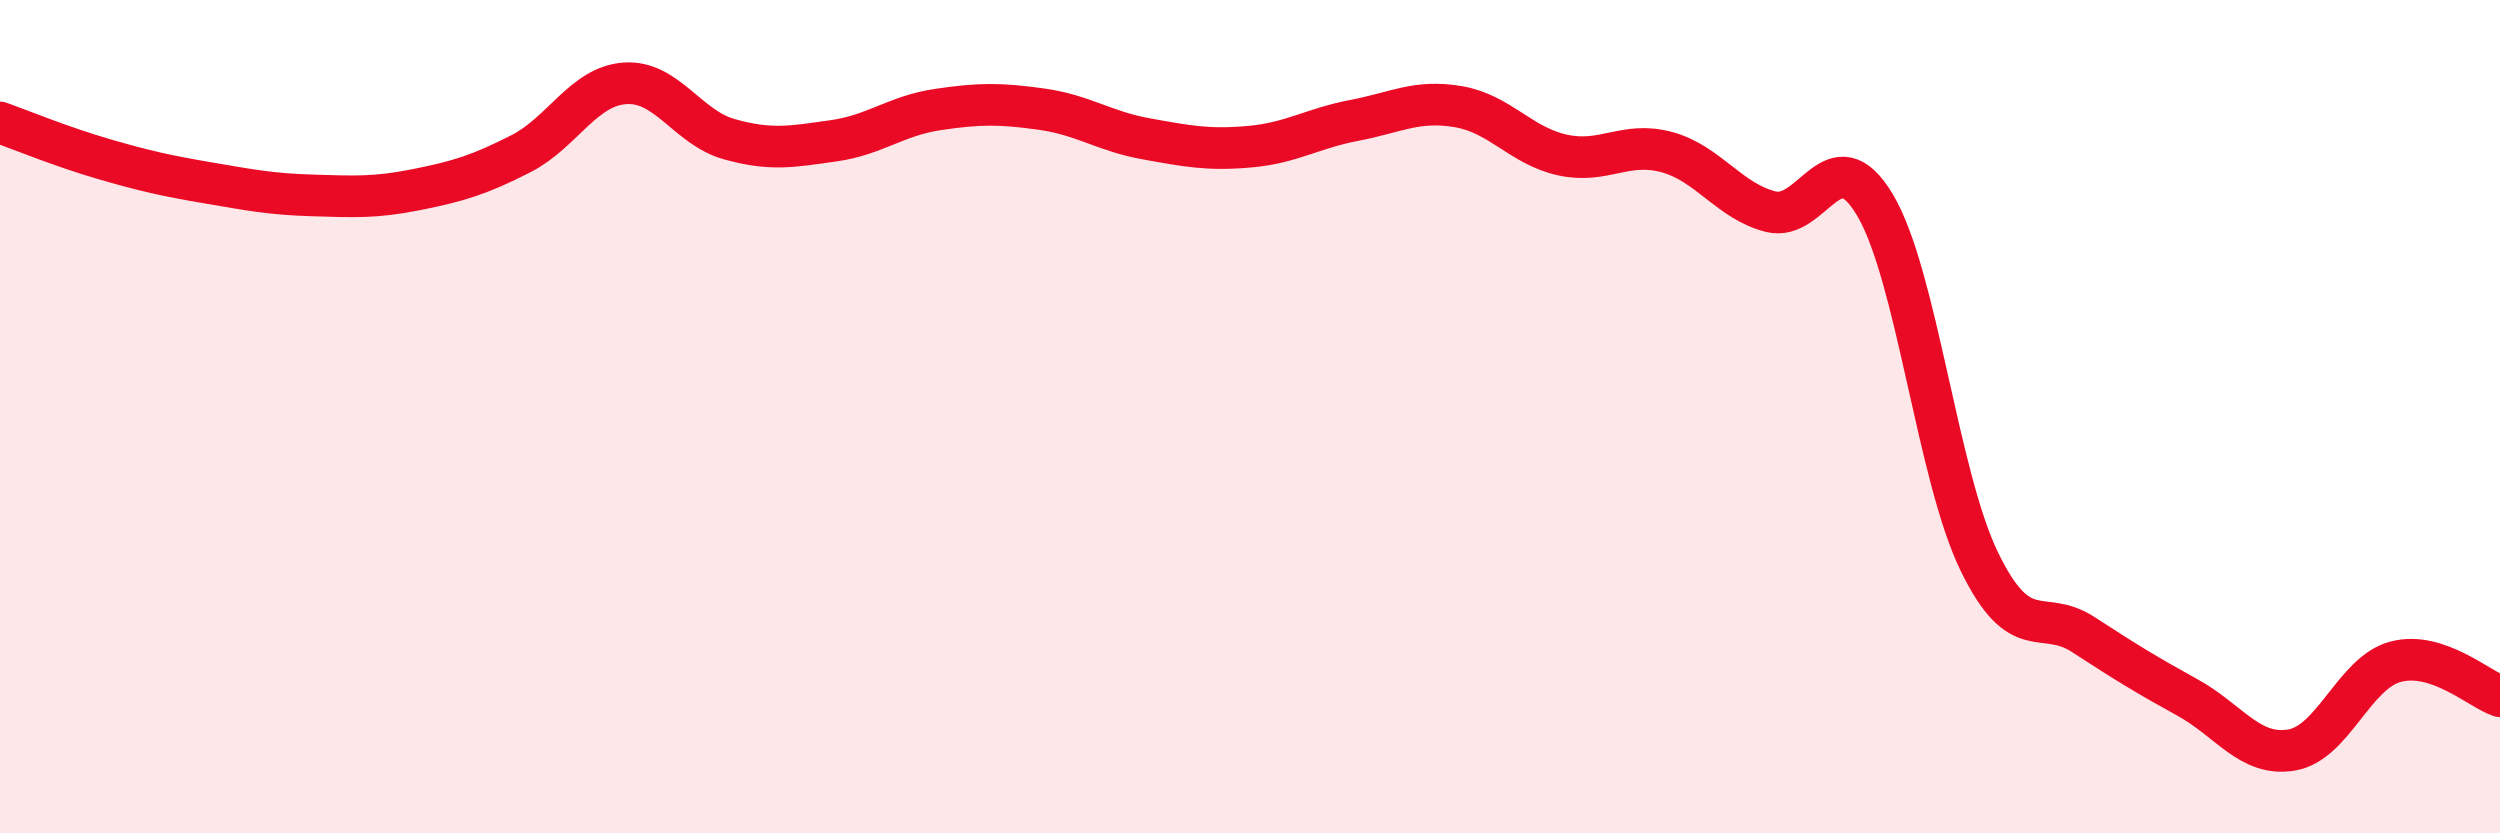 
    <svg width="60" height="20" viewBox="0 0 60 20" xmlns="http://www.w3.org/2000/svg">
      <path
        d="M 0,2.94 C 0.5,3.12 1.5,3.53 2.5,3.82 C 3.5,4.11 4,4.22 5,4.39 C 6,4.56 6.5,4.66 7.5,4.69 C 8.5,4.72 9,4.75 10,4.55 C 11,4.35 11.5,4.2 12.5,3.69 C 13.5,3.18 14,2.07 15,2 C 16,1.93 16.5,3.06 17.5,3.34 C 18.5,3.62 19,3.52 20,3.38 C 21,3.24 21.5,2.78 22.5,2.63 C 23.5,2.48 24,2.48 25,2.62 C 26,2.76 26.5,3.15 27.5,3.33 C 28.5,3.51 29,3.61 30,3.52 C 31,3.43 31.5,3.08 32.5,2.89 C 33.5,2.7 34,2.39 35,2.56 C 36,2.73 36.5,3.5 37.5,3.72 C 38.5,3.94 39,3.38 40,3.65 C 41,3.92 41.5,4.83 42.5,5.08 C 43.5,5.33 44,3.24 45,4.92 C 46,6.6 46.5,11.41 47.5,13.47 C 48.5,15.53 49,14.58 50,15.23 C 51,15.88 51.5,16.19 52.5,16.74 C 53.5,17.29 54,18.17 55,18 C 56,17.83 56.5,16.14 57.5,15.88 C 58.5,15.62 59.5,16.54 60,16.71L60 20L0 20Z"
        fill="#EB0A25"
        opacity="0.1"
        stroke-linecap="round"
        stroke-linejoin="round"
      />
      <path
        d="M 0,2.94 C 0.5,3.12 1.5,3.53 2.5,3.82 C 3.5,4.11 4,4.22 5,4.39 C 6,4.56 6.5,4.66 7.5,4.69 C 8.5,4.72 9,4.75 10,4.55 C 11,4.35 11.5,4.2 12.5,3.69 C 13.5,3.18 14,2.07 15,2 C 16,1.93 16.5,3.06 17.5,3.34 C 18.5,3.62 19,3.52 20,3.38 C 21,3.24 21.5,2.78 22.5,2.63 C 23.5,2.48 24,2.48 25,2.62 C 26,2.76 26.5,3.15 27.5,3.33 C 28.5,3.51 29,3.61 30,3.52 C 31,3.43 31.5,3.08 32.5,2.89 C 33.5,2.7 34,2.39 35,2.56 C 36,2.73 36.5,3.5 37.5,3.72 C 38.5,3.94 39,3.38 40,3.65 C 41,3.92 41.5,4.83 42.5,5.08 C 43.5,5.33 44,3.24 45,4.92 C 46,6.6 46.5,11.41 47.5,13.47 C 48.5,15.53 49,14.58 50,15.23 C 51,15.88 51.5,16.19 52.5,16.74 C 53.5,17.29 54,18.17 55,18 C 56,17.83 56.5,16.14 57.5,15.88 C 58.5,15.62 59.5,16.54 60,16.71"
        stroke="#EB0A25"
        stroke-width="1"
        fill="none"
        stroke-linecap="round"
        stroke-linejoin="round"
      />
    </svg>
  
